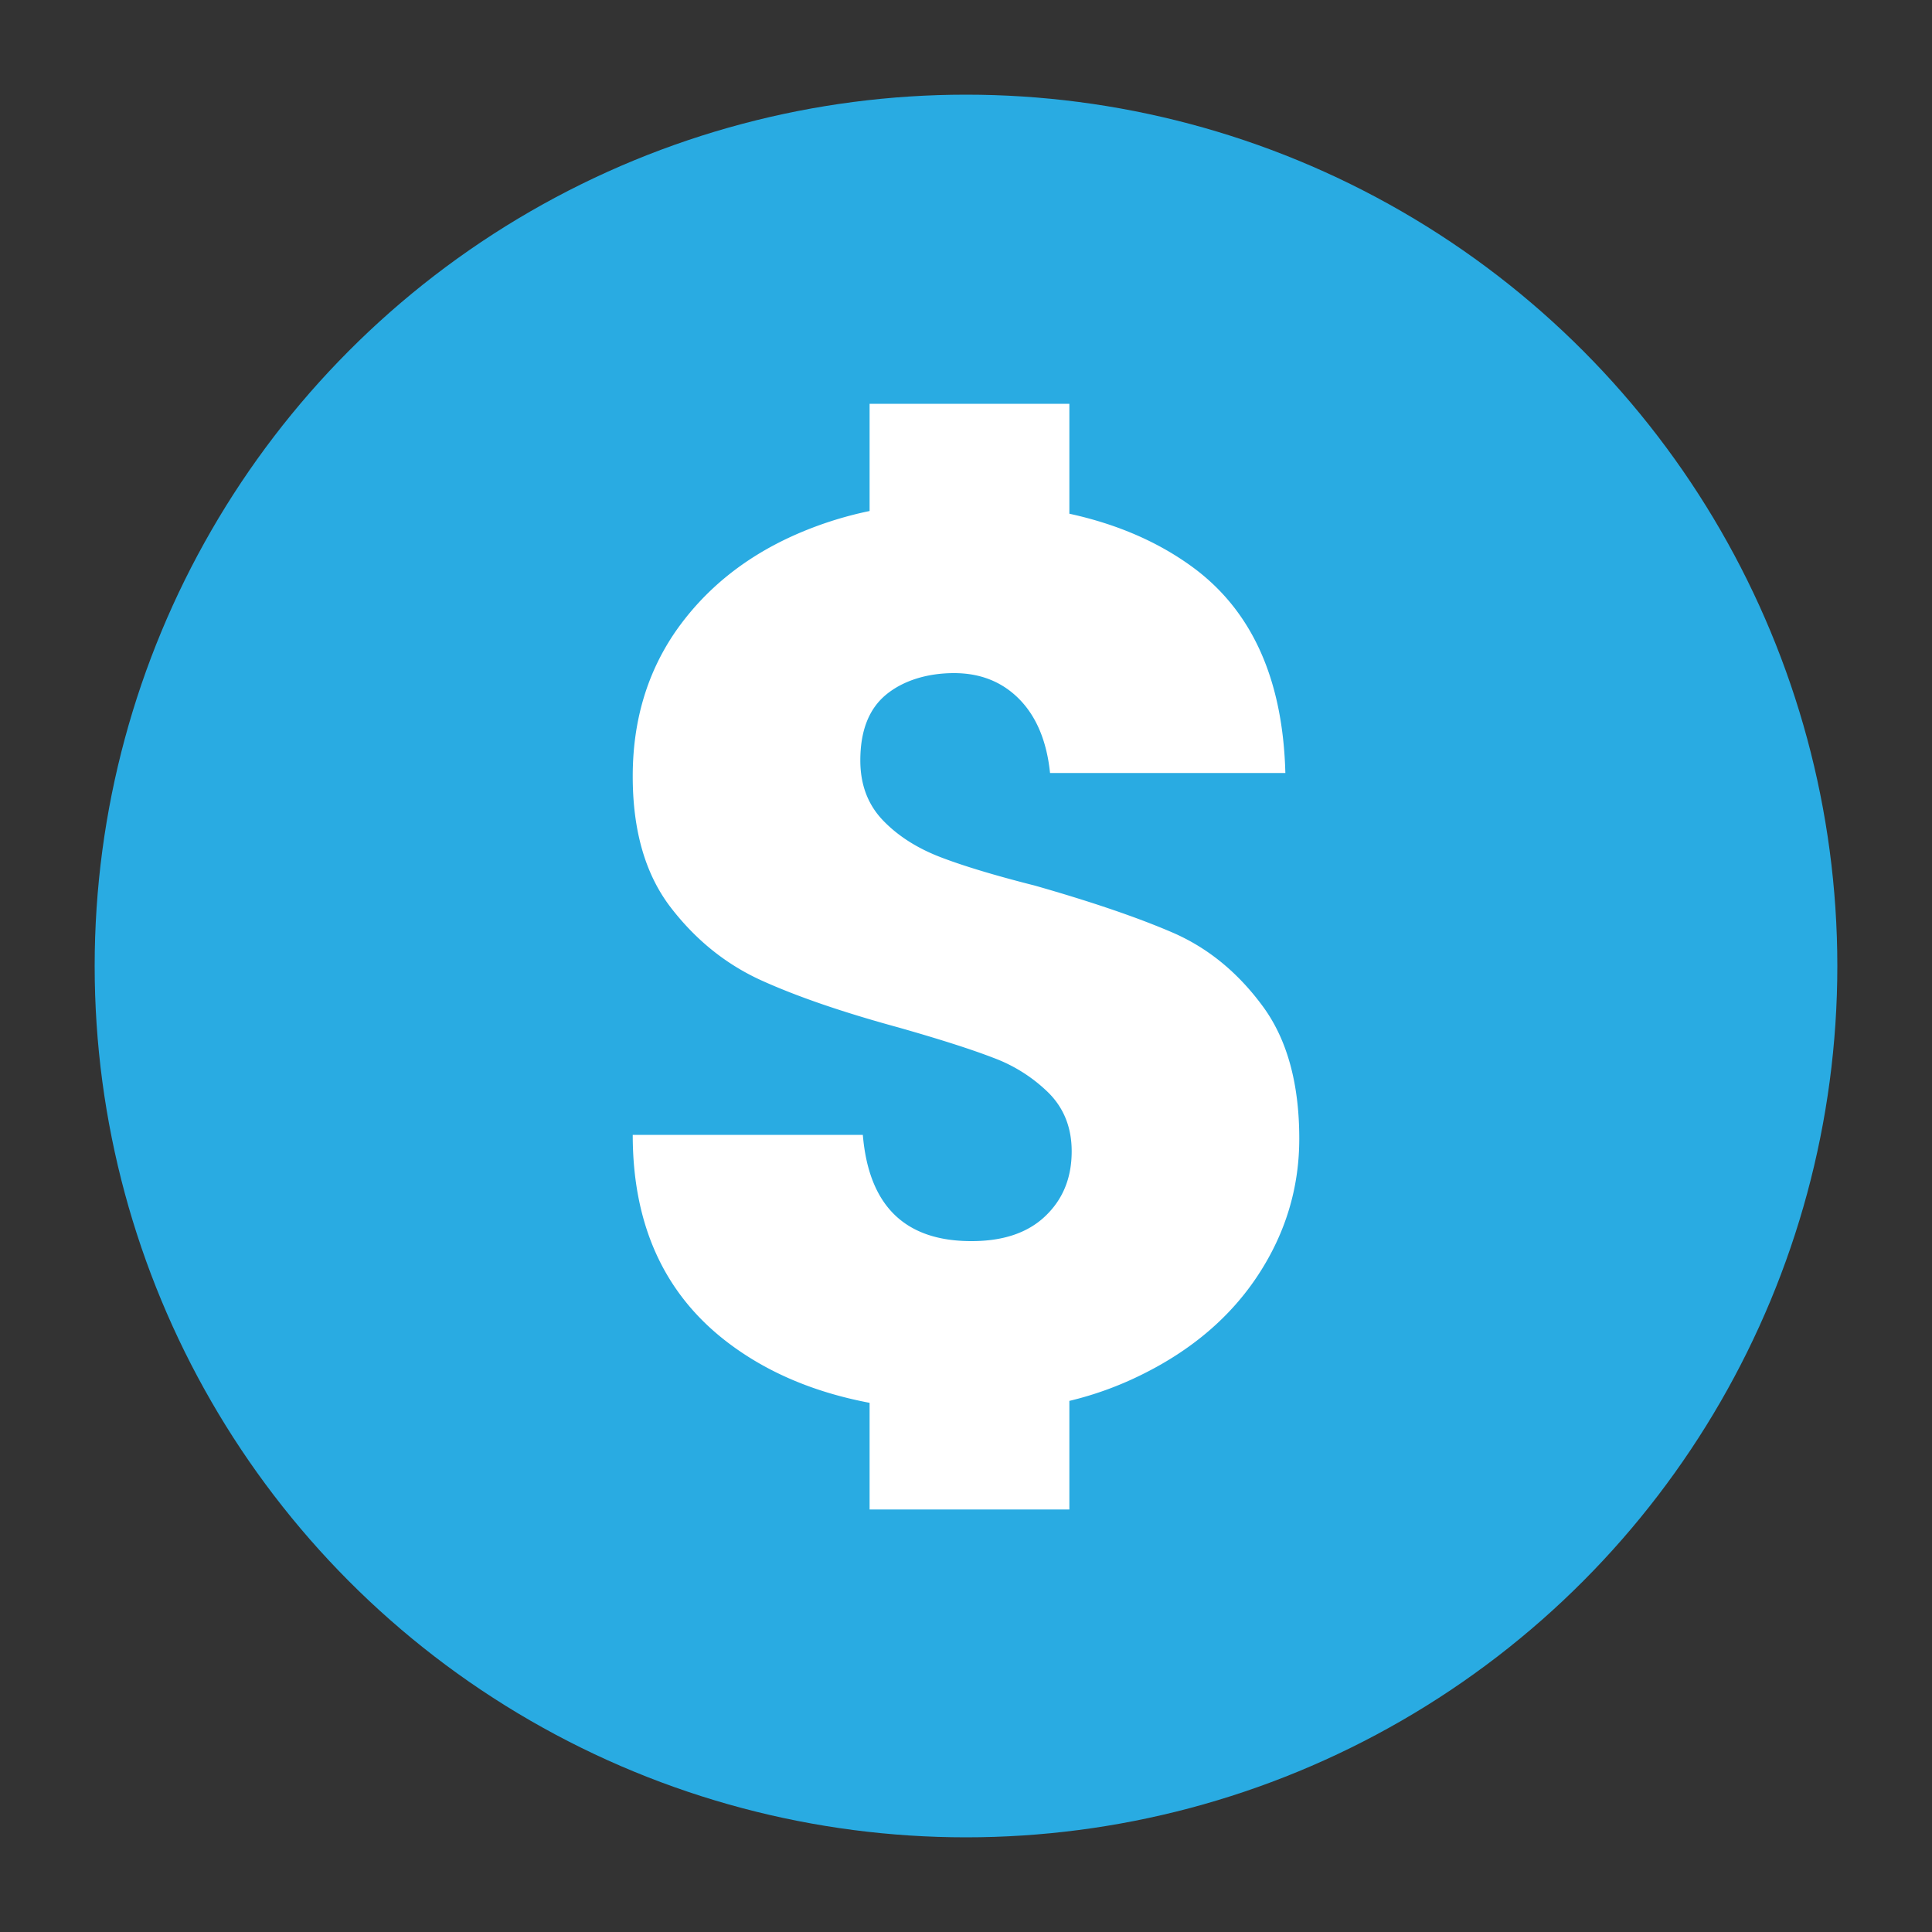 <svg id="8c84bdfd-fab0-4a02-9cfd-3e2a3154f9e3" data-name="Ebene 1" xmlns="http://www.w3.org/2000/svg" viewBox="0 0 1000 1000"><rect x="0" y="0" width="1000" height="1000" fill="#333333" stroke="none"/><title>aiseller_logo1</title><circle cx="500" cy="500" r="451" style="fill:#29abe2"/><path d="M672.5,589.4q0,38-21.2,70.4T591,711.5a176.4,176.4,0,0,1-37.5,13.6v56.2H450.1V726.1q-44.4-8.4-75.2-32.6-47.4-37.3-47.4-106.1H446.6q4.6,55.1,56.3,55c16.2,0,28.9-4.2,38-12.8s13.8-19.7,13.8-33.7c0-12.2-4-22.2-11.8-30.1a80.7,80.7,0,0,0-28.8-18.3Q497,540.9,465,531.8q-43.2-11.8-70.8-24.3t-47.1-37.9q-19.7-25.7-19.6-68.2t22.2-74.6q22.4-32.1,60.6-49.4a191,191,0,0,1,39.8-12.9V209H553.5v56.9c24.8,5.4,46.2,14.7,64,27.8q45.9,33.8,47.8,106.4H543.5c-1.7-16.5-7.1-29.3-16-38.3s-20.2-13.4-33.7-13.4-26.1,3.7-35.1,11.1-13.4,18.8-13.4,34.1c0,12.7,4,23,11.8,31.1s17.8,14.4,29.8,19,28.3,9.5,48.8,14.7q43.8,12.5,71,24.2t46.5,37.7C666.1,537.5,672.5,560.6,672.5,589.4Z" style="fill:#fff"/></svg>